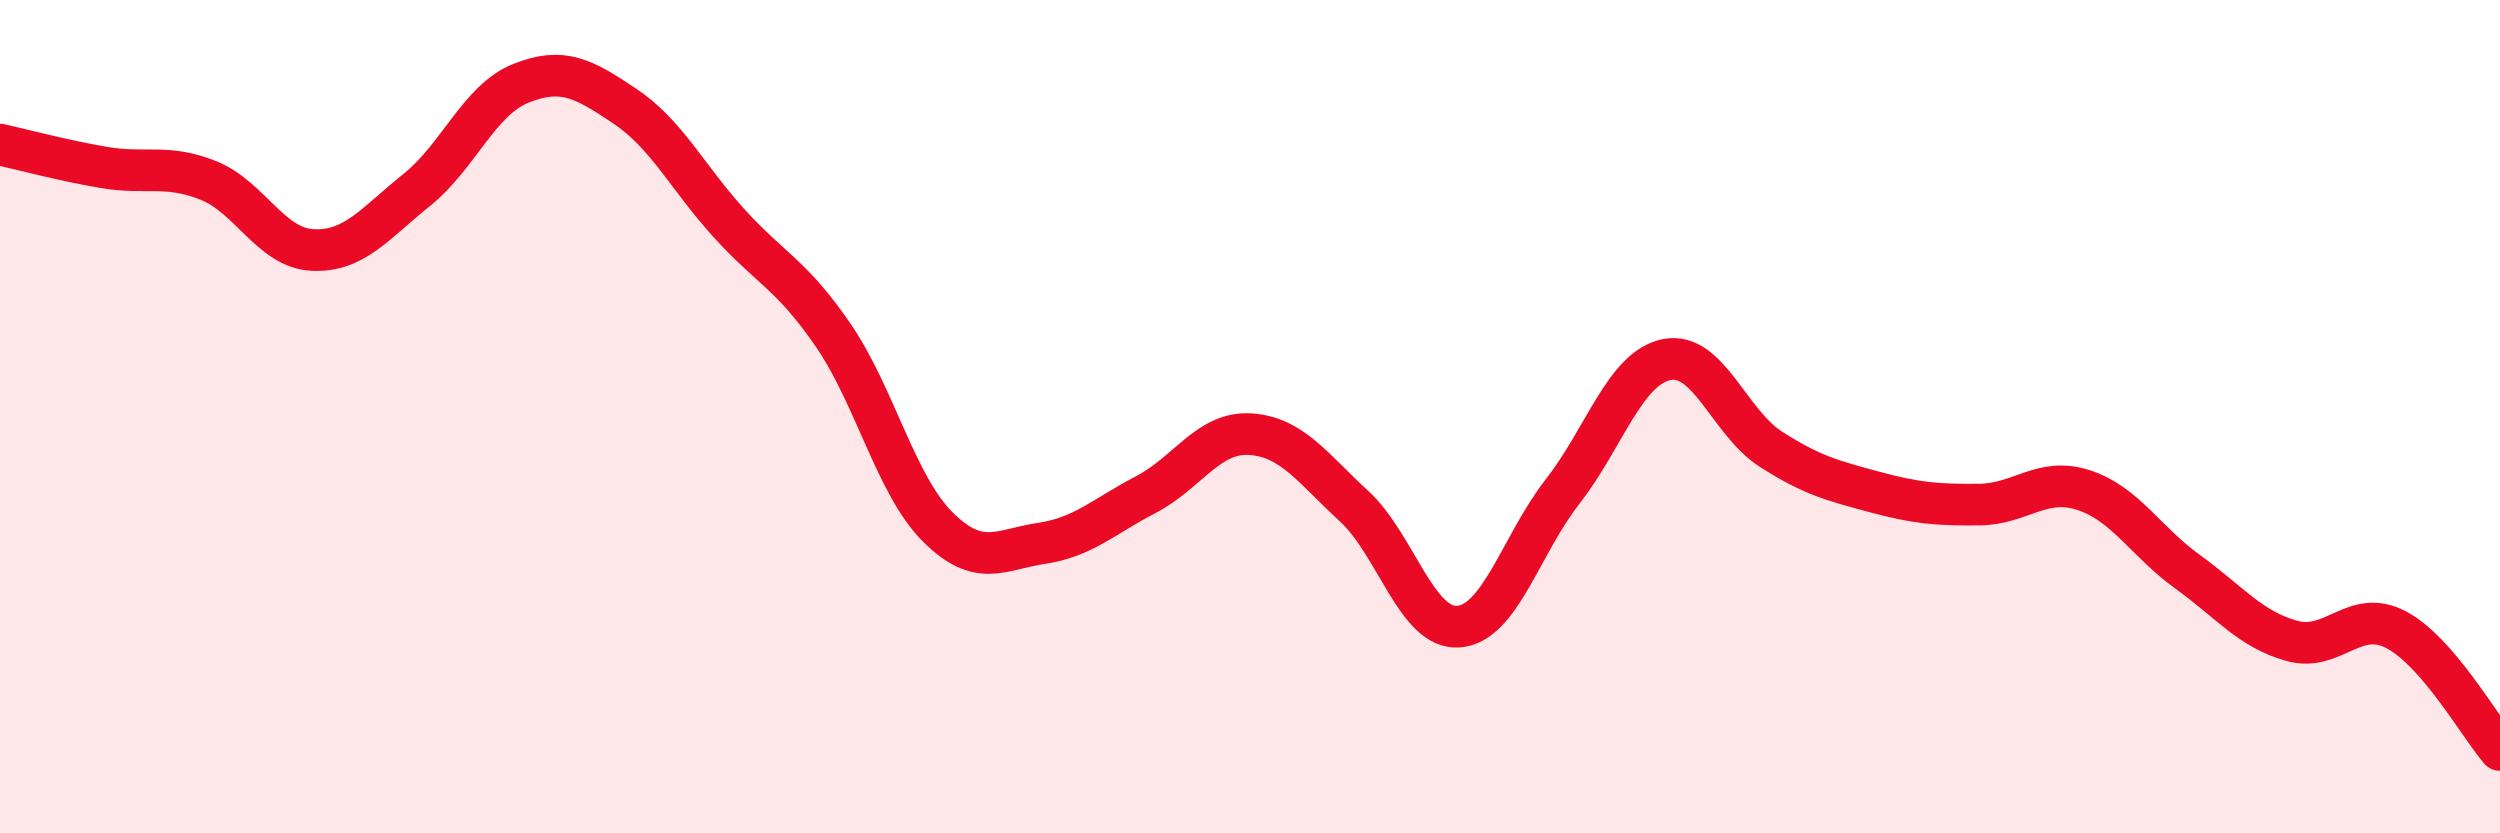 
    <svg width="60" height="20" viewBox="0 0 60 20" xmlns="http://www.w3.org/2000/svg">
      <path
        d="M 0,3.47 C 0.5,3.58 1.5,3.85 2.5,4.02 C 3.5,4.19 4,3.93 5,4.33 C 6,4.73 6.5,5.95 7.5,6 C 8.5,6.05 9,5.36 10,4.56 C 11,3.76 11.5,2.4 12.5,2 C 13.5,1.6 14,1.88 15,2.55 C 16,3.22 16.5,4.26 17.5,5.36 C 18.5,6.46 19,6.59 20,8.05 C 21,9.51 21.5,11.64 22.5,12.64 C 23.5,13.64 24,13.19 25,13.04 C 26,12.89 26.5,12.39 27.5,11.87 C 28.5,11.35 29,10.36 30,10.42 C 31,10.48 31.5,11.23 32.5,12.15 C 33.5,13.07 34,15.11 35,15.04 C 36,14.97 36.5,13.08 37.5,11.8 C 38.5,10.52 39,8.83 40,8.63 C 41,8.43 41.5,10.14 42.5,10.78 C 43.5,11.42 44,11.54 45,11.81 C 46,12.08 46.5,12.12 47.5,12.11 C 48.5,12.1 49,11.44 50,11.76 C 51,12.08 51.5,13 52.5,13.72 C 53.5,14.44 54,15.1 55,15.38 C 56,15.66 56.5,14.59 57.5,15.11 C 58.5,15.63 59.5,17.42 60,18L60 20L0 20Z"
        fill="#EB0A25"
        opacity="0.1"
        stroke-linecap="round"
        stroke-linejoin="round"
      />
      <path
        d="M 0,3.47 C 0.5,3.58 1.5,3.85 2.5,4.02 C 3.5,4.19 4,3.93 5,4.33 C 6,4.73 6.5,5.95 7.5,6 C 8.5,6.05 9,5.36 10,4.56 C 11,3.76 11.5,2.4 12.5,2 C 13.5,1.6 14,1.88 15,2.55 C 16,3.22 16.5,4.26 17.5,5.36 C 18.5,6.46 19,6.59 20,8.05 C 21,9.51 21.5,11.64 22.5,12.64 C 23.5,13.64 24,13.19 25,13.04 C 26,12.89 26.5,12.39 27.5,11.87 C 28.5,11.35 29,10.36 30,10.42 C 31,10.48 31.5,11.23 32.5,12.15 C 33.5,13.07 34,15.11 35,15.04 C 36,14.97 36.5,13.08 37.5,11.8 C 38.5,10.52 39,8.83 40,8.63 C 41,8.43 41.5,10.14 42.5,10.78 C 43.5,11.42 44,11.54 45,11.81 C 46,12.08 46.5,12.12 47.5,12.11 C 48.5,12.1 49,11.44 50,11.76 C 51,12.08 51.5,13 52.5,13.72 C 53.5,14.44 54,15.1 55,15.38 C 56,15.66 56.5,14.59 57.5,15.11 C 58.5,15.63 59.5,17.42 60,18"
        stroke="#EB0A25"
        stroke-width="1"
        fill="none"
        stroke-linecap="round"
        stroke-linejoin="round"
      />
    </svg>
  